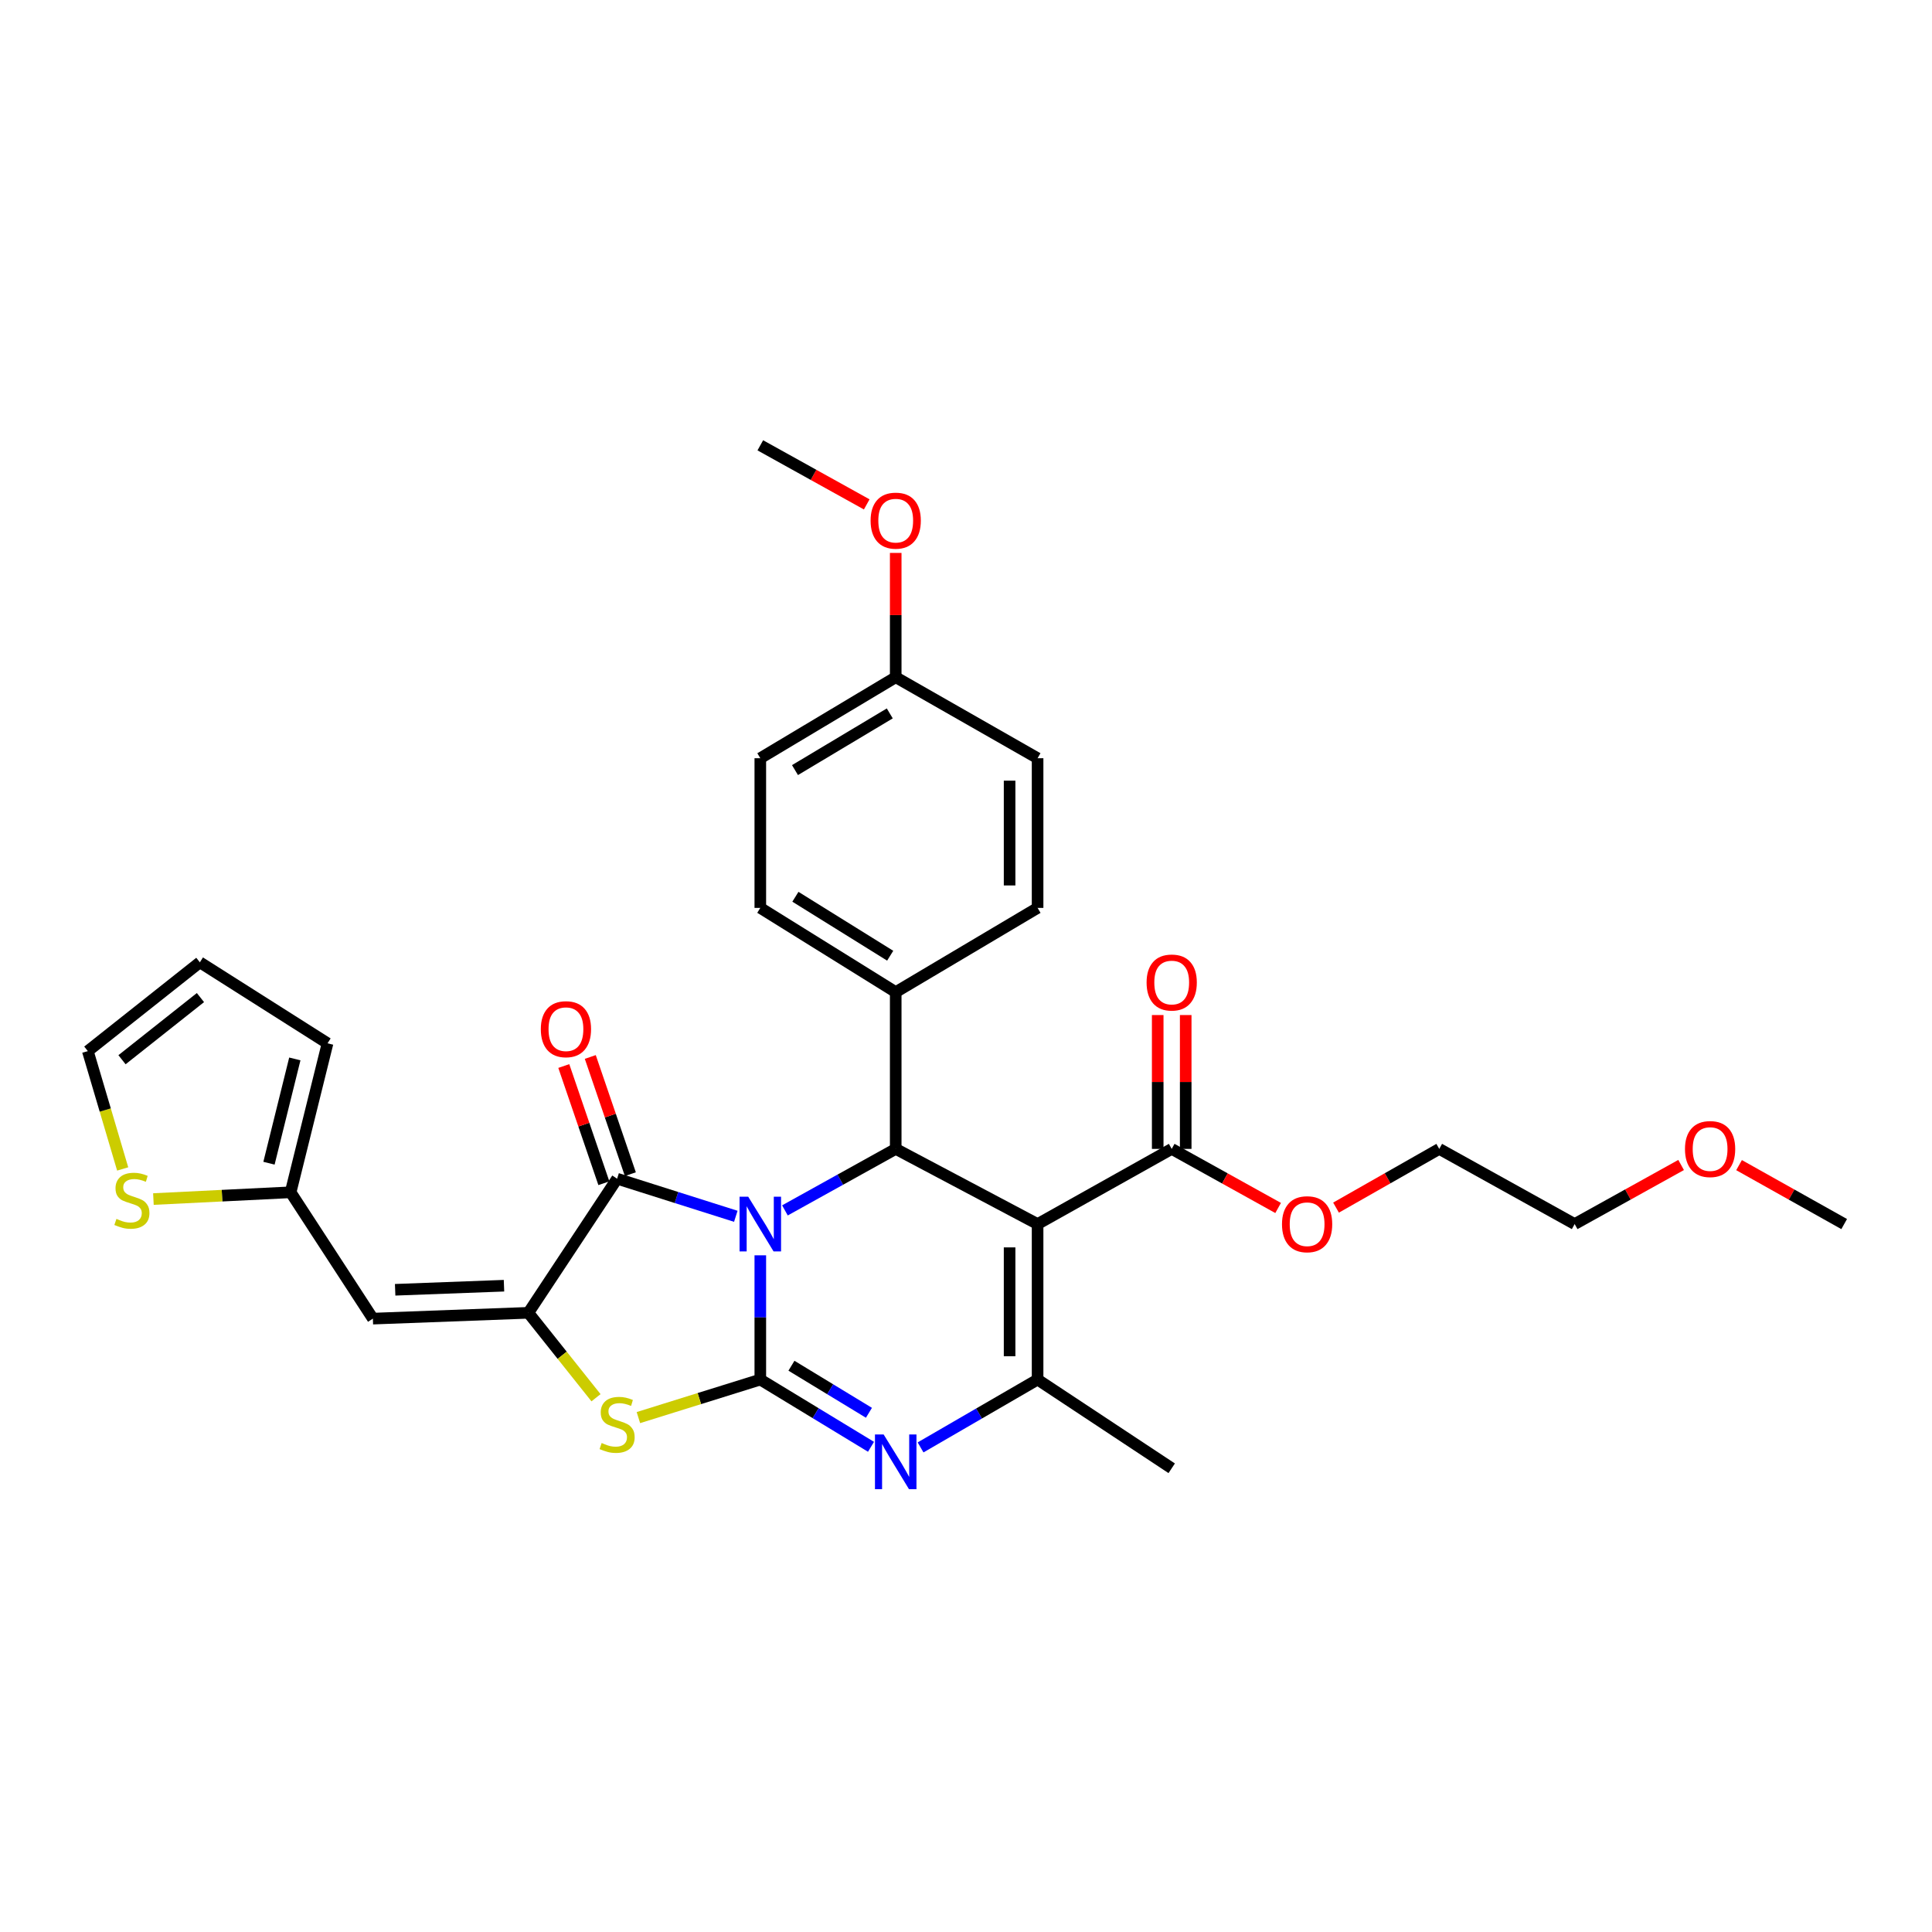 <?xml version='1.0' encoding='iso-8859-1'?>
<svg version='1.1' baseProfile='full'
              xmlns='http://www.w3.org/2000/svg'
                      xmlns:rdkit='http://www.rdkit.org/xml'
                      xmlns:xlink='http://www.w3.org/1999/xlink'
                  xml:space='preserve'
width='1000px' height='1000px' viewBox='0 0 1000 1000'>
<!-- END OF HEADER -->
<rect style='opacity:1.0;fill:#FFFFFF;stroke:none' width='1000' height='1000' x='0' y='0'> </rect>
<path class='bond-0' d='M 393.534,649.747 L 393.534,681.905' style='fill:none;fill-rule:evenodd;stroke:#0000FF;stroke-width:6px;stroke-linecap:butt;stroke-linejoin:miter;stroke-opacity:1' />
<path class='bond-0' d='M 393.534,681.905 L 393.534,714.062' style='fill:none;fill-rule:evenodd;stroke:#000000;stroke-width:6px;stroke-linecap:butt;stroke-linejoin:miter;stroke-opacity:1' />
<path class='bond-2' d='M 380.851,629.556 L 350.133,619.824' style='fill:none;fill-rule:evenodd;stroke:#0000FF;stroke-width:6px;stroke-linecap:butt;stroke-linejoin:miter;stroke-opacity:1' />
<path class='bond-2' d='M 350.133,619.824 L 319.415,610.092' style='fill:none;fill-rule:evenodd;stroke:#000000;stroke-width:6px;stroke-linecap:butt;stroke-linejoin:miter;stroke-opacity:1' />
<path class='bond-4' d='M 406.278,626.5 L 434.95,610.584' style='fill:none;fill-rule:evenodd;stroke:#0000FF;stroke-width:6px;stroke-linecap:butt;stroke-linejoin:miter;stroke-opacity:1' />
<path class='bond-4' d='M 434.95,610.584 L 463.621,594.668' style='fill:none;fill-rule:evenodd;stroke:#000000;stroke-width:6px;stroke-linecap:butt;stroke-linejoin:miter;stroke-opacity:1' />
<path class='bond-3' d='M 393.534,714.062 L 422.183,731.463' style='fill:none;fill-rule:evenodd;stroke:#000000;stroke-width:6px;stroke-linecap:butt;stroke-linejoin:miter;stroke-opacity:1' />
<path class='bond-3' d='M 422.183,731.463 L 450.831,748.863' style='fill:none;fill-rule:evenodd;stroke:#0000FF;stroke-width:6px;stroke-linecap:butt;stroke-linejoin:miter;stroke-opacity:1' />
<path class='bond-3' d='M 409.651,706.897 L 429.705,719.078' style='fill:none;fill-rule:evenodd;stroke:#000000;stroke-width:6px;stroke-linecap:butt;stroke-linejoin:miter;stroke-opacity:1' />
<path class='bond-3' d='M 429.705,719.078 L 449.759,731.258' style='fill:none;fill-rule:evenodd;stroke:#0000FF;stroke-width:6px;stroke-linecap:butt;stroke-linejoin:miter;stroke-opacity:1' />
<path class='bond-7' d='M 393.534,714.062 L 361.985,723.903' style='fill:none;fill-rule:evenodd;stroke:#000000;stroke-width:6px;stroke-linecap:butt;stroke-linejoin:miter;stroke-opacity:1' />
<path class='bond-7' d='M 361.985,723.903 L 330.436,733.745' style='fill:none;fill-rule:evenodd;stroke:#CCCC00;stroke-width:6px;stroke-linecap:butt;stroke-linejoin:miter;stroke-opacity:1' />
<path class='bond-1' d='M 537.056,633.575 L 463.621,594.668' style='fill:none;fill-rule:evenodd;stroke:#000000;stroke-width:6px;stroke-linecap:butt;stroke-linejoin:miter;stroke-opacity:1' />
<path class='bond-6' d='M 537.056,633.575 L 537.056,714.062' style='fill:none;fill-rule:evenodd;stroke:#000000;stroke-width:6px;stroke-linecap:butt;stroke-linejoin:miter;stroke-opacity:1' />
<path class='bond-6' d='M 522.565,645.648 L 522.565,701.989' style='fill:none;fill-rule:evenodd;stroke:#000000;stroke-width:6px;stroke-linecap:butt;stroke-linejoin:miter;stroke-opacity:1' />
<path class='bond-9' d='M 537.056,633.575 L 606.474,594.668' style='fill:none;fill-rule:evenodd;stroke:#000000;stroke-width:6px;stroke-linecap:butt;stroke-linejoin:miter;stroke-opacity:1' />
<path class='bond-5' d='M 319.415,610.092 L 273.48,679.51' style='fill:none;fill-rule:evenodd;stroke:#000000;stroke-width:6px;stroke-linecap:butt;stroke-linejoin:miter;stroke-opacity:1' />
<path class='bond-13' d='M 326.271,607.748 L 315.901,577.417' style='fill:none;fill-rule:evenodd;stroke:#000000;stroke-width:6px;stroke-linecap:butt;stroke-linejoin:miter;stroke-opacity:1' />
<path class='bond-13' d='M 315.901,577.417 L 305.531,547.087' style='fill:none;fill-rule:evenodd;stroke:#FF0000;stroke-width:6px;stroke-linecap:butt;stroke-linejoin:miter;stroke-opacity:1' />
<path class='bond-13' d='M 312.559,612.436 L 302.19,582.105' style='fill:none;fill-rule:evenodd;stroke:#000000;stroke-width:6px;stroke-linecap:butt;stroke-linejoin:miter;stroke-opacity:1' />
<path class='bond-13' d='M 302.19,582.105 L 291.82,551.774' style='fill:none;fill-rule:evenodd;stroke:#FF0000;stroke-width:6px;stroke-linecap:butt;stroke-linejoin:miter;stroke-opacity:1' />
<path class='bond-32' d='M 476.483,749.176 L 506.769,731.619' style='fill:none;fill-rule:evenodd;stroke:#0000FF;stroke-width:6px;stroke-linecap:butt;stroke-linejoin:miter;stroke-opacity:1' />
<path class='bond-32' d='M 506.769,731.619 L 537.056,714.062' style='fill:none;fill-rule:evenodd;stroke:#000000;stroke-width:6px;stroke-linecap:butt;stroke-linejoin:miter;stroke-opacity:1' />
<path class='bond-11' d='M 463.621,594.668 L 463.621,513.52' style='fill:none;fill-rule:evenodd;stroke:#000000;stroke-width:6px;stroke-linecap:butt;stroke-linejoin:miter;stroke-opacity:1' />
<path class='bond-8' d='M 273.48,679.51 L 193.001,682.521' style='fill:none;fill-rule:evenodd;stroke:#000000;stroke-width:6px;stroke-linecap:butt;stroke-linejoin:miter;stroke-opacity:1' />
<path class='bond-8' d='M 260.866,665.481 L 204.531,667.589' style='fill:none;fill-rule:evenodd;stroke:#000000;stroke-width:6px;stroke-linecap:butt;stroke-linejoin:miter;stroke-opacity:1' />
<path class='bond-31' d='M 273.48,679.51 L 290.986,701.489' style='fill:none;fill-rule:evenodd;stroke:#000000;stroke-width:6px;stroke-linecap:butt;stroke-linejoin:miter;stroke-opacity:1' />
<path class='bond-31' d='M 290.986,701.489 L 308.492,723.468' style='fill:none;fill-rule:evenodd;stroke:#CCCC00;stroke-width:6px;stroke-linecap:butt;stroke-linejoin:miter;stroke-opacity:1' />
<path class='bond-21' d='M 537.056,714.062 L 606.474,759.981' style='fill:none;fill-rule:evenodd;stroke:#000000;stroke-width:6px;stroke-linecap:butt;stroke-linejoin:miter;stroke-opacity:1' />
<path class='bond-10' d='M 193.001,682.521 L 150.423,617.128' style='fill:none;fill-rule:evenodd;stroke:#000000;stroke-width:6px;stroke-linecap:butt;stroke-linejoin:miter;stroke-opacity:1' />
<path class='bond-15' d='M 613.719,594.668 L 613.719,560.028' style='fill:none;fill-rule:evenodd;stroke:#000000;stroke-width:6px;stroke-linecap:butt;stroke-linejoin:miter;stroke-opacity:1' />
<path class='bond-15' d='M 613.719,560.028 L 613.719,525.388' style='fill:none;fill-rule:evenodd;stroke:#FF0000;stroke-width:6px;stroke-linecap:butt;stroke-linejoin:miter;stroke-opacity:1' />
<path class='bond-15' d='M 599.228,594.668 L 599.228,560.028' style='fill:none;fill-rule:evenodd;stroke:#000000;stroke-width:6px;stroke-linecap:butt;stroke-linejoin:miter;stroke-opacity:1' />
<path class='bond-15' d='M 599.228,560.028 L 599.228,525.388' style='fill:none;fill-rule:evenodd;stroke:#FF0000;stroke-width:6px;stroke-linecap:butt;stroke-linejoin:miter;stroke-opacity:1' />
<path class='bond-20' d='M 606.474,594.668 L 634.015,609.957' style='fill:none;fill-rule:evenodd;stroke:#000000;stroke-width:6px;stroke-linecap:butt;stroke-linejoin:miter;stroke-opacity:1' />
<path class='bond-20' d='M 634.015,609.957 L 661.556,625.246' style='fill:none;fill-rule:evenodd;stroke:#FF0000;stroke-width:6px;stroke-linecap:butt;stroke-linejoin:miter;stroke-opacity:1' />
<path class='bond-12' d='M 150.423,617.128 L 114.914,618.878' style='fill:none;fill-rule:evenodd;stroke:#000000;stroke-width:6px;stroke-linecap:butt;stroke-linejoin:miter;stroke-opacity:1' />
<path class='bond-12' d='M 114.914,618.878 L 79.406,620.628' style='fill:none;fill-rule:evenodd;stroke:#CCCC00;stroke-width:6px;stroke-linecap:butt;stroke-linejoin:miter;stroke-opacity:1' />
<path class='bond-16' d='M 150.423,617.128 L 169.534,540.014' style='fill:none;fill-rule:evenodd;stroke:#000000;stroke-width:6px;stroke-linecap:butt;stroke-linejoin:miter;stroke-opacity:1' />
<path class='bond-16' d='M 139.224,602.075 L 152.602,548.095' style='fill:none;fill-rule:evenodd;stroke:#000000;stroke-width:6px;stroke-linecap:butt;stroke-linejoin:miter;stroke-opacity:1' />
<path class='bond-18' d='M 463.621,513.52 L 393.534,469.928' style='fill:none;fill-rule:evenodd;stroke:#000000;stroke-width:6px;stroke-linecap:butt;stroke-linejoin:miter;stroke-opacity:1' />
<path class='bond-18' d='M 460.761,494.677 L 411.701,464.162' style='fill:none;fill-rule:evenodd;stroke:#000000;stroke-width:6px;stroke-linecap:butt;stroke-linejoin:miter;stroke-opacity:1' />
<path class='bond-19' d='M 463.621,513.52 L 537.056,469.928' style='fill:none;fill-rule:evenodd;stroke:#000000;stroke-width:6px;stroke-linecap:butt;stroke-linejoin:miter;stroke-opacity:1' />
<path class='bond-14' d='M 63.498,605.047 L 54.476,574.547' style='fill:none;fill-rule:evenodd;stroke:#CCCC00;stroke-width:6px;stroke-linecap:butt;stroke-linejoin:miter;stroke-opacity:1' />
<path class='bond-14' d='M 54.476,574.547 L 45.455,544.047' style='fill:none;fill-rule:evenodd;stroke:#000000;stroke-width:6px;stroke-linecap:butt;stroke-linejoin:miter;stroke-opacity:1' />
<path class='bond-34' d='M 45.455,544.047 L 103.449,498.096' style='fill:none;fill-rule:evenodd;stroke:#000000;stroke-width:6px;stroke-linecap:butt;stroke-linejoin:miter;stroke-opacity:1' />
<path class='bond-34' d='M 63.153,548.512 L 103.749,516.346' style='fill:none;fill-rule:evenodd;stroke:#000000;stroke-width:6px;stroke-linecap:butt;stroke-linejoin:miter;stroke-opacity:1' />
<path class='bond-17' d='M 169.534,540.014 L 103.449,498.096' style='fill:none;fill-rule:evenodd;stroke:#000000;stroke-width:6px;stroke-linecap:butt;stroke-linejoin:miter;stroke-opacity:1' />
<path class='bond-23' d='M 393.534,469.928 L 393.534,392.452' style='fill:none;fill-rule:evenodd;stroke:#000000;stroke-width:6px;stroke-linecap:butt;stroke-linejoin:miter;stroke-opacity:1' />
<path class='bond-24' d='M 537.056,469.928 L 537.056,392.452' style='fill:none;fill-rule:evenodd;stroke:#000000;stroke-width:6px;stroke-linecap:butt;stroke-linejoin:miter;stroke-opacity:1' />
<path class='bond-24' d='M 522.565,458.306 L 522.565,404.073' style='fill:none;fill-rule:evenodd;stroke:#000000;stroke-width:6px;stroke-linecap:butt;stroke-linejoin:miter;stroke-opacity:1' />
<path class='bond-27' d='M 691.527,625.061 L 718.241,609.864' style='fill:none;fill-rule:evenodd;stroke:#FF0000;stroke-width:6px;stroke-linecap:butt;stroke-linejoin:miter;stroke-opacity:1' />
<path class='bond-27' d='M 718.241,609.864 L 744.955,594.668' style='fill:none;fill-rule:evenodd;stroke:#000000;stroke-width:6px;stroke-linecap:butt;stroke-linejoin:miter;stroke-opacity:1' />
<path class='bond-22' d='M 463.621,350.534 L 537.056,392.452' style='fill:none;fill-rule:evenodd;stroke:#000000;stroke-width:6px;stroke-linecap:butt;stroke-linejoin:miter;stroke-opacity:1' />
<path class='bond-25' d='M 463.621,350.534 L 463.621,318.362' style='fill:none;fill-rule:evenodd;stroke:#000000;stroke-width:6px;stroke-linecap:butt;stroke-linejoin:miter;stroke-opacity:1' />
<path class='bond-25' d='M 463.621,318.362 L 463.621,286.191' style='fill:none;fill-rule:evenodd;stroke:#FF0000;stroke-width:6px;stroke-linecap:butt;stroke-linejoin:miter;stroke-opacity:1' />
<path class='bond-33' d='M 463.621,350.534 L 393.534,392.452' style='fill:none;fill-rule:evenodd;stroke:#000000;stroke-width:6px;stroke-linecap:butt;stroke-linejoin:miter;stroke-opacity:1' />
<path class='bond-33' d='M 460.546,369.257 L 411.485,398.6' style='fill:none;fill-rule:evenodd;stroke:#000000;stroke-width:6px;stroke-linecap:butt;stroke-linejoin:miter;stroke-opacity:1' />
<path class='bond-29' d='M 448.617,261.073 L 421.076,245.784' style='fill:none;fill-rule:evenodd;stroke:#FF0000;stroke-width:6px;stroke-linecap:butt;stroke-linejoin:miter;stroke-opacity:1' />
<path class='bond-29' d='M 421.076,245.784 L 393.534,230.495' style='fill:none;fill-rule:evenodd;stroke:#000000;stroke-width:6px;stroke-linecap:butt;stroke-linejoin:miter;stroke-opacity:1' />
<path class='bond-26' d='M 870.139,602.995 L 842.59,618.285' style='fill:none;fill-rule:evenodd;stroke:#FF0000;stroke-width:6px;stroke-linecap:butt;stroke-linejoin:miter;stroke-opacity:1' />
<path class='bond-26' d='M 842.59,618.285 L 815.041,633.575' style='fill:none;fill-rule:evenodd;stroke:#000000;stroke-width:6px;stroke-linecap:butt;stroke-linejoin:miter;stroke-opacity:1' />
<path class='bond-30' d='M 900.133,603.071 L 927.339,618.323' style='fill:none;fill-rule:evenodd;stroke:#FF0000;stroke-width:6px;stroke-linecap:butt;stroke-linejoin:miter;stroke-opacity:1' />
<path class='bond-30' d='M 927.339,618.323 L 954.545,633.575' style='fill:none;fill-rule:evenodd;stroke:#000000;stroke-width:6px;stroke-linecap:butt;stroke-linejoin:miter;stroke-opacity:1' />
<path class='bond-28' d='M 744.955,594.668 L 815.041,633.575' style='fill:none;fill-rule:evenodd;stroke:#000000;stroke-width:6px;stroke-linecap:butt;stroke-linejoin:miter;stroke-opacity:1' />
<path  class='atom-0' d='M 387.274 619.415
L 396.554 634.415
Q 397.474 635.895, 398.954 638.575
Q 400.434 641.255, 400.514 641.415
L 400.514 619.415
L 404.274 619.415
L 404.274 647.735
L 400.394 647.735
L 390.434 631.335
Q 389.274 629.415, 388.034 627.215
Q 386.834 625.015, 386.474 624.335
L 386.474 647.735
L 382.794 647.735
L 382.794 619.415
L 387.274 619.415
' fill='#0000FF'/>
<path  class='atom-4' d='M 457.361 742.472
L 466.641 757.472
Q 467.561 758.952, 469.041 761.632
Q 470.521 764.312, 470.601 764.472
L 470.601 742.472
L 474.361 742.472
L 474.361 770.792
L 470.481 770.792
L 460.521 754.392
Q 459.361 752.472, 458.121 750.272
Q 456.921 748.072, 456.561 747.392
L 456.561 770.792
L 452.881 770.792
L 452.881 742.472
L 457.361 742.472
' fill='#0000FF'/>
<path  class='atom-8' d='M 311.415 746.903
Q 311.735 747.023, 313.055 747.583
Q 314.375 748.143, 315.815 748.503
Q 317.295 748.823, 318.735 748.823
Q 321.415 748.823, 322.975 747.543
Q 324.535 746.223, 324.535 743.943
Q 324.535 742.383, 323.735 741.423
Q 322.975 740.463, 321.775 739.943
Q 320.575 739.423, 318.575 738.823
Q 316.055 738.063, 314.535 737.343
Q 313.055 736.623, 311.975 735.103
Q 310.935 733.583, 310.935 731.023
Q 310.935 727.463, 313.335 725.263
Q 315.775 723.063, 320.575 723.063
Q 323.855 723.063, 327.575 724.623
L 326.655 727.703
Q 323.255 726.303, 320.695 726.303
Q 317.935 726.303, 316.415 727.463
Q 314.895 728.583, 314.935 730.543
Q 314.935 732.063, 315.695 732.983
Q 316.495 733.903, 317.615 734.423
Q 318.775 734.943, 320.695 735.543
Q 323.255 736.343, 324.775 737.143
Q 326.295 737.943, 327.375 739.583
Q 328.495 741.183, 328.495 743.943
Q 328.495 747.863, 325.855 749.983
Q 323.255 752.063, 318.895 752.063
Q 316.375 752.063, 314.455 751.503
Q 312.575 750.983, 310.335 750.063
L 311.415 746.903
' fill='#CCCC00'/>
<path  class='atom-13' d='M 60.269 630.897
Q 60.589 631.017, 61.909 631.577
Q 63.229 632.137, 64.669 632.497
Q 66.149 632.817, 67.589 632.817
Q 70.269 632.817, 71.829 631.537
Q 73.389 630.217, 73.389 627.937
Q 73.389 626.377, 72.589 625.417
Q 71.829 624.457, 70.629 623.937
Q 69.429 623.417, 67.429 622.817
Q 64.909 622.057, 63.389 621.337
Q 61.909 620.617, 60.829 619.097
Q 59.789 617.577, 59.789 615.017
Q 59.789 611.457, 62.189 609.257
Q 64.629 607.057, 69.429 607.057
Q 72.709 607.057, 76.429 608.617
L 75.509 611.697
Q 72.109 610.297, 69.549 610.297
Q 66.789 610.297, 65.269 611.457
Q 63.749 612.577, 63.789 614.537
Q 63.789 616.057, 64.549 616.977
Q 65.349 617.897, 66.469 618.417
Q 67.629 618.937, 69.549 619.537
Q 72.109 620.337, 73.629 621.137
Q 75.149 621.937, 76.229 623.577
Q 77.349 625.177, 77.349 627.937
Q 77.349 631.857, 74.709 633.977
Q 72.109 636.057, 67.749 636.057
Q 65.229 636.057, 63.309 635.497
Q 61.429 634.977, 59.189 634.057
L 60.269 630.897
' fill='#CCCC00'/>
<path  class='atom-14' d='M 279.93 532.704
Q 279.93 525.904, 283.29 522.104
Q 286.65 518.304, 292.93 518.304
Q 299.21 518.304, 302.57 522.104
Q 305.93 525.904, 305.93 532.704
Q 305.93 539.584, 302.53 543.504
Q 299.13 547.384, 292.93 547.384
Q 286.69 547.384, 283.29 543.504
Q 279.93 539.624, 279.93 532.704
M 292.93 544.184
Q 297.25 544.184, 299.57 541.304
Q 301.93 538.384, 301.93 532.704
Q 301.93 527.144, 299.57 524.344
Q 297.25 521.504, 292.93 521.504
Q 288.61 521.504, 286.25 524.304
Q 283.93 527.104, 283.93 532.704
Q 283.93 538.424, 286.25 541.304
Q 288.61 544.184, 292.93 544.184
' fill='#FF0000'/>
<path  class='atom-16' d='M 593.474 508.553
Q 593.474 501.753, 596.834 497.953
Q 600.194 494.153, 606.474 494.153
Q 612.754 494.153, 616.114 497.953
Q 619.474 501.753, 619.474 508.553
Q 619.474 515.433, 616.074 519.353
Q 612.674 523.233, 606.474 523.233
Q 600.234 523.233, 596.834 519.353
Q 593.474 515.473, 593.474 508.553
M 606.474 520.033
Q 610.794 520.033, 613.114 517.153
Q 615.474 514.233, 615.474 508.553
Q 615.474 502.993, 613.114 500.193
Q 610.794 497.353, 606.474 497.353
Q 602.154 497.353, 599.794 500.153
Q 597.474 502.953, 597.474 508.553
Q 597.474 514.273, 599.794 517.153
Q 602.154 520.033, 606.474 520.033
' fill='#FF0000'/>
<path  class='atom-21' d='M 663.56 633.655
Q 663.56 626.855, 666.92 623.055
Q 670.28 619.255, 676.56 619.255
Q 682.84 619.255, 686.2 623.055
Q 689.56 626.855, 689.56 633.655
Q 689.56 640.535, 686.16 644.455
Q 682.76 648.335, 676.56 648.335
Q 670.32 648.335, 666.92 644.455
Q 663.56 640.575, 663.56 633.655
M 676.56 645.135
Q 680.88 645.135, 683.2 642.255
Q 685.56 639.335, 685.56 633.655
Q 685.56 628.095, 683.2 625.295
Q 680.88 622.455, 676.56 622.455
Q 672.24 622.455, 669.88 625.255
Q 667.56 628.055, 667.56 633.655
Q 667.56 639.375, 669.88 642.255
Q 672.24 645.135, 676.56 645.135
' fill='#FF0000'/>
<path  class='atom-26' d='M 450.621 269.482
Q 450.621 262.682, 453.981 258.882
Q 457.341 255.082, 463.621 255.082
Q 469.901 255.082, 473.261 258.882
Q 476.621 262.682, 476.621 269.482
Q 476.621 276.362, 473.221 280.282
Q 469.821 284.162, 463.621 284.162
Q 457.381 284.162, 453.981 280.282
Q 450.621 276.402, 450.621 269.482
M 463.621 280.962
Q 467.941 280.962, 470.261 278.082
Q 472.621 275.162, 472.621 269.482
Q 472.621 263.922, 470.261 261.122
Q 467.941 258.282, 463.621 258.282
Q 459.301 258.282, 456.941 261.082
Q 454.621 263.882, 454.621 269.482
Q 454.621 275.202, 456.941 278.082
Q 459.301 280.962, 463.621 280.962
' fill='#FF0000'/>
<path  class='atom-27' d='M 872.144 594.748
Q 872.144 587.948, 875.504 584.148
Q 878.864 580.348, 885.144 580.348
Q 891.424 580.348, 894.784 584.148
Q 898.144 587.948, 898.144 594.748
Q 898.144 601.628, 894.744 605.548
Q 891.344 609.428, 885.144 609.428
Q 878.904 609.428, 875.504 605.548
Q 872.144 601.668, 872.144 594.748
M 885.144 606.228
Q 889.464 606.228, 891.784 603.348
Q 894.144 600.428, 894.144 594.748
Q 894.144 589.188, 891.784 586.388
Q 889.464 583.548, 885.144 583.548
Q 880.824 583.548, 878.464 586.348
Q 876.144 589.148, 876.144 594.748
Q 876.144 600.468, 878.464 603.348
Q 880.824 606.228, 885.144 606.228
' fill='#FF0000'/>
</svg>
